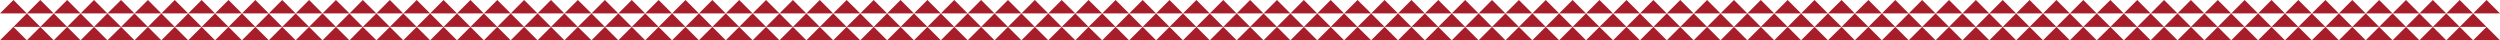 <?xml version="1.0" encoding="utf-8"?>
<!-- Generator: Adobe Illustrator 26.1.0, SVG Export Plug-In . SVG Version: 6.00 Build 0)  -->
<svg version="1.1" id="Layer_1" xmlns="http://www.w3.org/2000/svg" xmlns:xlink="http://www.w3.org/1999/xlink" x="0px" y="0px"
	 viewBox="0 0 1284.5 20.7" style="enable-background:new 0 0 1284.5 20.7;" xml:space="preserve">
<style type="text/css">
	.st0{fill:#A71E2A;}
</style>
<g id="Layer_2_00000075871368710019492200000002510708103784849573_">
	<g id="Layer_1-2">
		<polygon class="st0" points="6.9,0 0,6.9 13.8,6.9 		"/>
		<polygon class="st0" points="6.9,13.8 13.8,6.9 20.7,13.8 		"/>
		<polygon class="st0" points="20.7,13.8 27.6,6.9 34.5,13.8 		"/>
		<polygon class="st0" points="20.7,0 13.8,6.9 27.6,6.9 		"/>
		<polygon class="st0" points="34.5,0 27.6,6.9 41.4,6.9 		"/>
		<polygon class="st0" points="0,20.7 13.8,20.7 6.9,13.8 		"/>
		<polygon class="st0" points="13.8,20.7 27.6,20.7 20.7,13.8 		"/>
		<polygon class="st0" points="48.3,0 41.4,6.9 55.2,6.9 		"/>
		<polygon class="st0" points="34.5,13.8 41.4,6.9 48.3,13.8 		"/>
		<polygon class="st0" points="48.3,13.8 55.2,6.9 62.2,13.8 		"/>
		<polygon class="st0" points="62.2,13.8 69.1,6.9 76,13.8 		"/>
		<polygon class="st0" points="62.2,0 55.2,6.9 69.1,6.9 		"/>
		<polygon class="st0" points="76,0 69.1,6.9 82.9,6.9 		"/>
		<polygon class="st0" points="89.8,0 82.9,6.9 96.7,6.9 		"/>
		<polygon class="st0" points="76,13.8 82.9,6.9 89.8,13.8 		"/>
		<polygon class="st0" points="89.8,13.8 96.7,6.9 103.6,13.8 		"/>
		<polygon class="st0" points="103.6,13.8 110.5,6.9 117.4,13.8 		"/>
		<polygon class="st0" points="103.6,0 96.7,6.9 110.5,6.9 		"/>
		<polygon class="st0" points="117.4,0 110.5,6.9 124.3,6.9 		"/>
		<polygon class="st0" points="55.2,20.7 69.1,20.7 62.2,13.8 		"/>
		<polygon class="st0" points="69.1,20.7 82.9,20.7 76,13.8 		"/>
		<polygon class="st0" points="82.9,20.7 96.7,20.7 89.8,13.8 		"/>
		<polygon class="st0" points="27.6,20.7 41.4,20.7 34.5,13.8 		"/>
		<polygon class="st0" points="41.4,20.7 55.2,20.7 48.3,13.8 		"/>
		<polygon class="st0" points="96.7,20.7 110.5,20.7 103.6,13.8 		"/>
		<polygon class="st0" points="131.2,0 124.3,6.9 138.1,6.9 		"/>
		<polygon class="st0" points="117.4,13.8 124.3,6.9 131.2,13.8 		"/>
		<polygon class="st0" points="131.2,13.8 138.1,6.9 145,13.8 		"/>
		<polygon class="st0" points="145,13.8 151.9,6.9 158.8,13.8 		"/>
		<polygon class="st0" points="145,0 138.1,6.9 151.9,6.9 		"/>
		<polygon class="st0" points="158.8,0 151.9,6.9 165.7,6.9 		"/>
		<polygon class="st0" points="172.6,0 165.7,6.9 179.6,6.9 		"/>
		<polygon class="st0" points="158.8,13.8 165.7,6.9 172.6,13.8 		"/>
		<polygon class="st0" points="172.6,13.8 179.5,6.9 186.4,13.8 		"/>
		<polygon class="st0" points="186.4,13.8 193.4,6.9 200.3,13.8 		"/>
		<polygon class="st0" points="186.4,0 179.6,6.9 193.4,6.9 		"/>
		<polygon class="st0" points="200.3,0 193.4,6.9 207.2,6.9 		"/>
		<polygon class="st0" points="138.1,20.7 151.9,20.7 145,13.8 		"/>
		<polygon class="st0" points="151.9,20.7 165.7,20.7 158.8,13.8 		"/>
		<polygon class="st0" points="165.7,20.7 179.5,20.7 172.6,13.8 		"/>
		<polygon class="st0" points="110.5,20.7 124.3,20.7 117.4,13.8 		"/>
		<polygon class="st0" points="124.3,20.7 138.1,20.7 131.2,13.8 		"/>
		<polygon class="st0" points="179.6,20.7 193.4,20.7 186.4,13.8 		"/>
		<polygon class="st0" points="214.1,0 207.2,6.9 221,6.9 		"/>
		<polygon class="st0" points="200.3,13.8 207.2,6.9 214.1,13.8 		"/>
		<polygon class="st0" points="214.1,13.8 221,6.9 227.9,13.8 		"/>
		<polygon class="st0" points="227.9,13.8 234.8,6.9 241.7,13.8 		"/>
		<polygon class="st0" points="227.9,0 221,6.9 234.8,6.9 		"/>
		<polygon class="st0" points="241.7,0 234.8,6.9 248.6,6.9 		"/>
		<polygon class="st0" points="255.5,0 248.6,6.9 262.4,6.9 		"/>
		<polygon class="st0" points="241.7,13.8 248.6,6.9 255.5,13.8 		"/>
		<polygon class="st0" points="255.5,13.8 262.4,6.9 269.3,13.8 		"/>
		<polygon class="st0" points="269.3,13.8 276.2,6.9 283.1,13.8 		"/>
		<polygon class="st0" points="269.3,0 262.4,6.9 276.2,6.9 		"/>
		<polygon class="st0" points="283.1,0 276.2,6.9 290,6.9 		"/>
		<polygon class="st0" points="221,20.7 234.8,20.7 227.9,13.8 		"/>
		<polygon class="st0" points="234.8,20.7 248.6,20.7 241.7,13.8 		"/>
		<polygon class="st0" points="248.6,20.7 262.4,20.7 255.5,13.8 		"/>
		<polygon class="st0" points="193.4,20.7 207.2,20.7 200.3,13.8 		"/>
		<polygon class="st0" points="207.2,20.7 221,20.7 214.1,13.8 		"/>
		<polygon class="st0" points="262.4,20.7 276.2,20.7 269.3,13.8 		"/>
		<polygon class="st0" points="296.9,0 290,6.9 303.9,6.9 		"/>
		<polygon class="st0" points="283.1,13.8 290,6.9 296.9,13.8 		"/>
		<polygon class="st0" points="296.9,13.8 303.9,6.9 310.8,13.8 		"/>
		<polygon class="st0" points="310.8,13.8 317.7,6.9 324.6,13.8 		"/>
		<polygon class="st0" points="310.8,0 303.9,6.9 317.7,6.9 		"/>
		<polygon class="st0" points="324.6,0 317.7,6.9 331.5,6.9 		"/>
		<polygon class="st0" points="338.4,0 331.5,6.9 345.3,6.9 		"/>
		<polygon class="st0" points="324.6,13.8 331.5,6.9 338.4,13.8 		"/>
		<polygon class="st0" points="338.4,13.8 345.3,6.9 352.2,13.8 		"/>
		<polygon class="st0" points="352.2,13.8 359.1,6.9 366,13.8 		"/>
		<polygon class="st0" points="352.2,0 345.3,6.9 359.1,6.9 		"/>
		<polygon class="st0" points="366,0 359.1,6.9 372.9,6.9 		"/>
		<polygon class="st0" points="303.9,20.7 317.7,20.7 310.8,13.8 		"/>
		<polygon class="st0" points="317.7,20.7 331.5,20.7 324.6,13.8 		"/>
		<polygon class="st0" points="331.5,20.7 345.3,20.7 338.4,13.8 		"/>
		<polygon class="st0" points="276.2,20.7 290,20.7 283.1,13.8 		"/>
		<polygon class="st0" points="290,20.7 303.9,20.7 296.9,13.8 		"/>
		<polygon class="st0" points="345.3,20.7 359.1,20.7 352.2,13.8 		"/>
		<polygon class="st0" points="379.8,0 372.9,6.9 386.7,6.9 		"/>
		<polygon class="st0" points="366,13.8 372.9,6.9 379.8,13.8 		"/>
		<polygon class="st0" points="379.8,13.8 386.7,6.9 393.6,13.8 		"/>
		<polygon class="st0" points="393.6,13.8 400.5,6.9 407.4,13.8 		"/>
		<polygon class="st0" points="393.6,0 386.7,6.9 400.5,6.9 		"/>
		<polygon class="st0" points="407.4,0 400.5,6.9 414.3,6.9 		"/>
		<polygon class="st0" points="421.2,0 414.3,6.9 428.1,6.9 		"/>
		<polygon class="st0" points="407.4,13.8 414.3,6.9 421.2,13.8 		"/>
		<polygon class="st0" points="421.2,13.8 428.1,6.9 435,13.8 		"/>
		<polygon class="st0" points="435,13.8 442,6.9 448.9,13.8 		"/>
		<polygon class="st0" points="435,0 428.1,6.9 442,6.9 		"/>
		<polygon class="st0" points="448.9,0 442,6.9 455.8,6.9 		"/>
		<polygon class="st0" points="386.7,20.7 400.5,20.7 393.6,13.8 		"/>
		<polygon class="st0" points="400.5,20.7 414.3,20.7 407.4,13.8 		"/>
		<polygon class="st0" points="414.3,20.7 428.1,20.7 421.2,13.8 		"/>
		<polygon class="st0" points="359.1,20.7 372.9,20.7 366,13.8 		"/>
		<polygon class="st0" points="372.9,20.7 386.7,20.7 379.8,13.8 		"/>
		<polygon class="st0" points="428.1,20.7 442,20.7 435,13.8 		"/>
		<polygon class="st0" points="462.7,0 455.8,6.9 469.6,6.9 		"/>
		<polygon class="st0" points="448.9,13.8 455.8,6.9 462.7,13.8 		"/>
		<polygon class="st0" points="462.7,13.8 469.6,6.9 476.5,13.8 		"/>
		<polygon class="st0" points="476.5,13.8 483.4,6.9 490.3,13.8 		"/>
		<polygon class="st0" points="476.5,0 469.6,6.9 483.4,6.9 		"/>
		<polygon class="st0" points="490.3,0 483.4,6.9 497.2,6.9 		"/>
		<polygon class="st0" points="504.1,0 497.2,6.9 511,6.9 		"/>
		<polygon class="st0" points="490.3,13.8 497.2,6.9 504.1,13.8 		"/>
		<polygon class="st0" points="504.1,13.8 511,6.9 517.9,13.8 		"/>
		<polygon class="st0" points="517.9,13.8 524.8,6.9 531.7,13.8 		"/>
		<polygon class="st0" points="517.9,0 511,6.9 524.8,6.9 		"/>
		<polygon class="st0" points="531.7,0 524.8,6.9 538.6,6.9 		"/>
		<polygon class="st0" points="469.6,20.7 483.4,20.7 476.5,13.8 		"/>
		<polygon class="st0" points="483.4,20.7 497.2,20.7 490.3,13.8 		"/>
		<polygon class="st0" points="497.2,20.7 511,20.7 504.1,13.8 		"/>
		<polygon class="st0" points="442,20.7 455.8,20.7 448.9,13.8 		"/>
		<polygon class="st0" points="455.8,20.7 469.6,20.7 462.7,13.8 		"/>
		<polygon class="st0" points="511,20.7 524.8,20.7 517.9,13.8 		"/>
		<polygon class="st0" points="545.5,0 538.6,6.9 552.5,6.9 		"/>
		<polygon class="st0" points="531.7,13.8 538.6,6.9 545.5,13.8 		"/>
		<polygon class="st0" points="545.5,13.8 552.5,6.9 559.3,13.8 		"/>
		<polygon class="st0" points="559.3,13.8 566.3,6.9 573.2,13.8 		"/>
		<polygon class="st0" points="559.3,0 552.5,6.9 566.3,6.9 		"/>
		<polygon class="st0" points="573.2,0 566.3,6.9 580.1,6.9 		"/>
		<polygon class="st0" points="573.2,13.8 580.1,6.9 587,13.8 		"/>
		<polygon class="st0" points="552.5,20.7 566.3,20.7 559.3,13.8 		"/>
		<polygon class="st0" points="566.3,20.7 580.1,20.7 573.2,13.8 		"/>
		<polygon class="st0" points="524.8,20.7 538.6,20.7 531.7,13.8 		"/>
		<polygon class="st0" points="538.6,20.7 552.5,20.7 545.5,13.8 		"/>
		<polygon class="st0" points="587.1,0 580.2,6.9 594,6.9 		"/>
		<polygon class="st0" points="587.1,13.8 594,6.9 600.9,13.8 		"/>
		<polygon class="st0" points="600.9,13.8 607.8,6.9 614.7,13.8 		"/>
		<polygon class="st0" points="600.9,0 594,6.9 607.8,6.9 		"/>
		<polygon class="st0" points="614.7,0 607.8,6.9 621.6,6.9 		"/>
		<polygon class="st0" points="628.5,0 621.6,6.9 635.4,6.9 		"/>
		<polygon class="st0" points="614.7,13.8 621.6,6.9 628.5,13.8 		"/>
		<polygon class="st0" points="628.5,13.8 635.4,6.9 642.3,13.8 		"/>
		<polygon class="st0" points="642.3,13.8 649.2,6.9 656.1,13.8 		"/>
		<polygon class="st0" points="642.3,0 635.4,6.9 649.2,6.9 		"/>
		<polygon class="st0" points="656.1,0 649.2,6.9 663,6.9 		"/>
		<polygon class="st0" points="594,20.7 607.8,20.7 600.9,13.8 		"/>
		<polygon class="st0" points="607.8,20.7 621.6,20.7 614.7,13.8 		"/>
		<polygon class="st0" points="621.6,20.7 635.4,20.7 628.5,13.8 		"/>
		<polygon class="st0" points="580.2,20.7 594,20.7 587.1,13.8 		"/>
		<polygon class="st0" points="635.4,20.7 649.2,20.7 642.3,13.8 		"/>
		<polygon class="st0" points="669.9,0 663,6.9 676.8,6.9 		"/>
		<polygon class="st0" points="656.1,13.8 663,6.9 669.9,13.8 		"/>
		<polygon class="st0" points="669.9,13.8 676.8,6.9 683.7,13.8 		"/>
		<polygon class="st0" points="683.7,13.8 690.6,6.9 697.5,13.8 		"/>
		<polygon class="st0" points="683.7,0 676.8,6.9 690.6,6.9 		"/>
		<polygon class="st0" points="697.5,0 690.6,6.9 704.5,6.9 		"/>
		<polygon class="st0" points="711.4,0 704.5,6.9 718.3,6.9 		"/>
		<polygon class="st0" points="697.5,13.8 704.5,6.9 711.4,13.8 		"/>
		<polygon class="st0" points="711.4,13.8 718.3,6.9 725.2,13.8 		"/>
		<polygon class="st0" points="725.2,13.8 732.1,6.9 739,13.8 		"/>
		<polygon class="st0" points="725.2,0 718.3,6.9 732.1,6.9 		"/>
		<polygon class="st0" points="739,0 732.1,6.9 745.9,6.9 		"/>
		<polygon class="st0" points="676.8,20.7 690.6,20.7 683.7,13.8 		"/>
		<polygon class="st0" points="690.6,20.7 704.5,20.7 697.5,13.8 		"/>
		<polygon class="st0" points="704.5,20.7 718.3,20.7 711.4,13.8 		"/>
		<polygon class="st0" points="649.2,20.7 663,20.7 656.1,13.8 		"/>
		<polygon class="st0" points="663,20.7 676.8,20.7 669.9,13.8 		"/>
		<polygon class="st0" points="718.3,20.7 732.1,20.7 725.2,13.8 		"/>
		<polygon class="st0" points="752.8,0 745.9,6.9 759.7,6.9 		"/>
		<polygon class="st0" points="739,13.8 745.9,6.9 752.8,13.8 		"/>
		<polygon class="st0" points="752.8,13.8 759.7,6.9 766.6,13.8 		"/>
		<polygon class="st0" points="766.6,13.8 773.5,6.9 780.4,13.8 		"/>
		<polygon class="st0" points="766.6,0 759.7,6.9 773.5,6.9 		"/>
		<polygon class="st0" points="780.4,0 773.5,6.9 787.3,6.9 		"/>
		<polygon class="st0" points="794.2,0 787.3,6.9 801.1,6.9 		"/>
		<polygon class="st0" points="780.4,13.8 787.3,6.9 794.2,13.8 		"/>
		<polygon class="st0" points="794.2,13.8 801.1,6.9 808,13.8 		"/>
		<polygon class="st0" points="808,13.8 814.9,6.9 821.8,13.8 		"/>
		<polygon class="st0" points="808,0 801.1,6.9 814.9,6.9 		"/>
		<polygon class="st0" points="821.8,0 814.9,6.9 828.8,6.9 		"/>
		<polygon class="st0" points="759.7,20.7 773.5,20.7 766.6,13.8 		"/>
		<polygon class="st0" points="773.5,20.7 787.3,20.7 780.4,13.8 		"/>
		<polygon class="st0" points="787.3,20.7 801.1,20.7 794.2,13.8 		"/>
		<polygon class="st0" points="732.1,20.7 745.9,20.7 739,13.8 		"/>
		<polygon class="st0" points="745.9,20.7 759.7,20.7 752.8,13.8 		"/>
		<polygon class="st0" points="801.1,20.7 814.9,20.7 808,13.8 		"/>
		<polygon class="st0" points="835.7,0 828.8,6.9 842.6,6.9 		"/>
		<polygon class="st0" points="821.8,13.8 828.8,6.9 835.7,13.8 		"/>
		<polygon class="st0" points="835.7,13.8 842.6,6.9 849.5,13.8 		"/>
		<polygon class="st0" points="849.5,13.8 856.4,6.9 863.3,13.8 		"/>
		<polygon class="st0" points="849.5,0 842.6,6.9 856.4,6.9 		"/>
		<polygon class="st0" points="863.3,0 856.4,6.9 870.2,6.9 		"/>
		<polygon class="st0" points="877.1,0 870.2,6.9 884,6.9 		"/>
		<polygon class="st0" points="863.3,13.8 870.2,6.9 877.1,13.8 		"/>
		<polygon class="st0" points="877.1,13.8 884,6.9 890.9,13.8 		"/>
		<polygon class="st0" points="890.9,13.8 897.8,6.9 904.7,13.8 		"/>
		<polygon class="st0" points="890.9,0 884,6.9 897.8,6.9 		"/>
		<polygon class="st0" points="904.7,0 897.8,6.9 911.6,6.9 		"/>
		<polygon class="st0" points="842.6,20.7 856.4,20.7 849.5,13.8 		"/>
		<polygon class="st0" points="856.4,20.7 870.2,20.7 863.3,13.8 		"/>
		<polygon class="st0" points="870.2,20.7 884,20.7 877.1,13.8 		"/>
		<polygon class="st0" points="814.9,20.7 828.8,20.7 821.8,13.8 		"/>
		<polygon class="st0" points="828.8,20.7 842.6,20.7 835.7,13.8 		"/>
		<polygon class="st0" points="884,20.7 897.8,20.7 890.9,13.8 		"/>
		<polygon class="st0" points="918.5,0 911.6,6.9 925.4,6.9 		"/>
		<polygon class="st0" points="904.7,13.8 911.6,6.9 918.5,13.8 		"/>
		<polygon class="st0" points="918.5,13.8 925.4,6.9 932.3,13.8 		"/>
		<polygon class="st0" points="932.3,13.8 939.2,6.9 946.2,13.8 		"/>
		<polygon class="st0" points="932.3,0 925.4,6.9 939.2,6.9 		"/>
		<polygon class="st0" points="946.2,0 939.2,6.9 953,6.9 		"/>
		<polygon class="st0" points="960,0 953,6.9 966.9,6.9 		"/>
		<polygon class="st0" points="946.2,13.8 953,6.9 960,13.8 		"/>
		<polygon class="st0" points="960,13.8 966.9,6.9 973.8,13.8 		"/>
		<polygon class="st0" points="973.8,13.8 980.7,6.9 987.6,13.8 		"/>
		<polygon class="st0" points="973.8,0 966.9,6.9 980.7,6.9 		"/>
		<polygon class="st0" points="987.6,0 980.7,6.9 994.5,6.9 		"/>
		<polygon class="st0" points="925.4,20.7 939.2,20.7 932.3,13.8 		"/>
		<polygon class="st0" points="939.2,20.7 953,20.7 946.2,13.8 		"/>
		<polygon class="st0" points="953,20.7 966.9,20.7 960,13.8 		"/>
		<polygon class="st0" points="897.8,20.7 911.6,20.7 904.7,13.8 		"/>
		<polygon class="st0" points="911.6,20.7 925.4,20.7 918.5,13.8 		"/>
		<polygon class="st0" points="966.9,20.7 980.7,20.7 973.8,13.8 		"/>
		<polygon class="st0" points="1001.4,0 994.5,6.9 1008.3,6.9 		"/>
		<polygon class="st0" points="987.6,13.8 994.5,6.9 1001.4,13.8 		"/>
		<polygon class="st0" points="1001.4,13.8 1008.3,6.9 1015.2,13.8 		"/>
		<polygon class="st0" points="1015.2,13.8 1022.1,6.9 1029,13.8 		"/>
		<polygon class="st0" points="1015.2,0 1008.3,6.9 1022.1,6.9 		"/>
		<polygon class="st0" points="1029,0 1022.1,6.9 1035.9,6.9 		"/>
		<polygon class="st0" points="1042.8,0 1035.9,6.9 1049.7,6.9 		"/>
		<polygon class="st0" points="1029,13.8 1035.9,6.9 1042.8,13.8 		"/>
		<polygon class="st0" points="1042.8,13.8 1049.7,6.9 1056.6,13.8 		"/>
		<polygon class="st0" points="1056.6,13.8 1063.5,6.9 1070.4,13.8 		"/>
		<polygon class="st0" points="1056.6,0 1049.7,6.9 1063.5,6.9 		"/>
		<polygon class="st0" points="1070.4,0 1063.5,6.9 1077.3,6.9 		"/>
		<polygon class="st0" points="1008.3,20.7 1022.1,20.7 1015.2,13.8 		"/>
		<polygon class="st0" points="1022.1,20.7 1035.9,20.7 1029,13.8 		"/>
		<polygon class="st0" points="1035.9,20.7 1049.7,20.7 1042.8,13.8 		"/>
		<polygon class="st0" points="980.7,20.7 994.5,20.7 987.6,13.8 		"/>
		<polygon class="st0" points="994.5,20.7 1008.3,20.7 1001.4,13.8 		"/>
		<polygon class="st0" points="1049.7,20.7 1063.5,20.7 1056.6,13.8 		"/>
		<polygon class="st0" points="1084.3,0 1077.3,6.9 1091.2,6.9 		"/>
		<polygon class="st0" points="1070.4,13.8 1077.3,6.9 1084.3,13.8 		"/>
		<polygon class="st0" points="1084.3,13.8 1091.2,6.9 1098.1,13.8 		"/>
		<polygon class="st0" points="1098.1,13.8 1105,6.9 1111.9,13.8 		"/>
		<polygon class="st0" points="1098.1,0 1091.2,6.9 1105,6.9 		"/>
		<polygon class="st0" points="1111.9,0 1105,6.9 1118.8,6.9 		"/>
		<polygon class="st0" points="1125.7,0 1118.8,6.9 1132.6,6.9 		"/>
		<polygon class="st0" points="1111.9,13.8 1118.8,6.9 1125.7,13.8 		"/>
		<polygon class="st0" points="1125.7,13.8 1132.6,6.9 1139.5,13.8 		"/>
		<polygon class="st0" points="1139.5,13.8 1146.4,6.9 1153.3,13.8 		"/>
		<polygon class="st0" points="1139.5,0 1132.6,6.9 1146.4,6.9 		"/>
		<polygon class="st0" points="1153.3,0 1146.4,6.9 1160.2,6.9 		"/>
		<polygon class="st0" points="1091.2,20.7 1105,20.7 1098.1,13.8 		"/>
		<polygon class="st0" points="1105,20.7 1118.8,20.7 1111.9,13.8 		"/>
		<polygon class="st0" points="1118.8,20.7 1132.6,20.7 1125.7,13.8 		"/>
		<polygon class="st0" points="1063.5,20.7 1077.3,20.7 1070.4,13.8 		"/>
		<polygon class="st0" points="1077.3,20.7 1091.2,20.7 1084.3,13.8 		"/>
		<polygon class="st0" points="1132.6,20.7 1146.4,20.7 1139.5,13.8 		"/>
		<polygon class="st0" points="1167.1,0 1160.2,6.9 1174,6.9 		"/>
		<polygon class="st0" points="1153.3,13.8 1160.2,6.9 1167.1,13.8 		"/>
		<polygon class="st0" points="1167.1,13.8 1174,6.9 1180.9,13.8 		"/>
		<polygon class="st0" points="1180.9,13.8 1187.8,6.9 1194.8,13.8 		"/>
		<polygon class="st0" points="1180.9,0 1174,6.9 1187.8,6.9 		"/>
		<polygon class="st0" points="1194.8,0 1187.8,6.9 1201.7,6.9 		"/>
		<polygon class="st0" points="1208.6,0 1201.7,6.9 1215.5,6.9 		"/>
		<polygon class="st0" points="1194.8,13.8 1201.7,6.9 1208.6,13.8 		"/>
		<polygon class="st0" points="1208.6,13.8 1215.5,6.9 1222.4,13.8 		"/>
		<polygon class="st0" points="1222.4,13.8 1229.3,6.9 1236.2,13.8 		"/>
		<polygon class="st0" points="1222.4,0 1215.5,6.9 1229.3,6.9 		"/>
		<polygon class="st0" points="1236.2,0 1229.3,6.9 1243.1,6.9 		"/>
		<polygon class="st0" points="1174,20.7 1187.8,20.7 1180.9,13.8 		"/>
		<polygon class="st0" points="1187.8,20.7 1201.7,20.7 1194.8,13.8 		"/>
		<polygon class="st0" points="1201.7,20.7 1215.5,20.7 1208.6,13.8 		"/>
		<polygon class="st0" points="1146.4,20.7 1160.2,20.7 1153.3,13.8 		"/>
		<polygon class="st0" points="1160.2,20.7 1174,20.7 1167.1,13.8 		"/>
		<polygon class="st0" points="1215.5,20.7 1229.3,20.7 1222.4,13.8 		"/>
		<polygon class="st0" points="1250,0 1243.1,6.9 1256.9,6.9 		"/>
		<polygon class="st0" points="1236.2,13.8 1243.1,6.9 1250,13.8 		"/>
		<polygon class="st0" points="1250,13.8 1256.9,6.9 1263.8,13.8 		"/>
		<polygon class="st0" points="1263.8,13.8 1270.7,6.9 1277.6,13.8 		"/>
		<polygon class="st0" points="1263.8,0 1256.9,6.9 1270.7,6.9 		"/>
		<polygon class="st0" points="1277.6,0 1270.7,6.9 1284.5,6.9 		"/>
		<polygon class="st0" points="1256.9,20.7 1270.7,20.7 1263.8,13.8 		"/>
		<polygon class="st0" points="1270.7,20.7 1284.5,20.7 1277.6,13.8 		"/>
		<polygon class="st0" points="1229.3,20.7 1243.1,20.7 1236.2,13.8 		"/>
		<polygon class="st0" points="1243.1,20.7 1256.9,20.7 1250,13.8 		"/>
	</g>
</g>
</svg>
